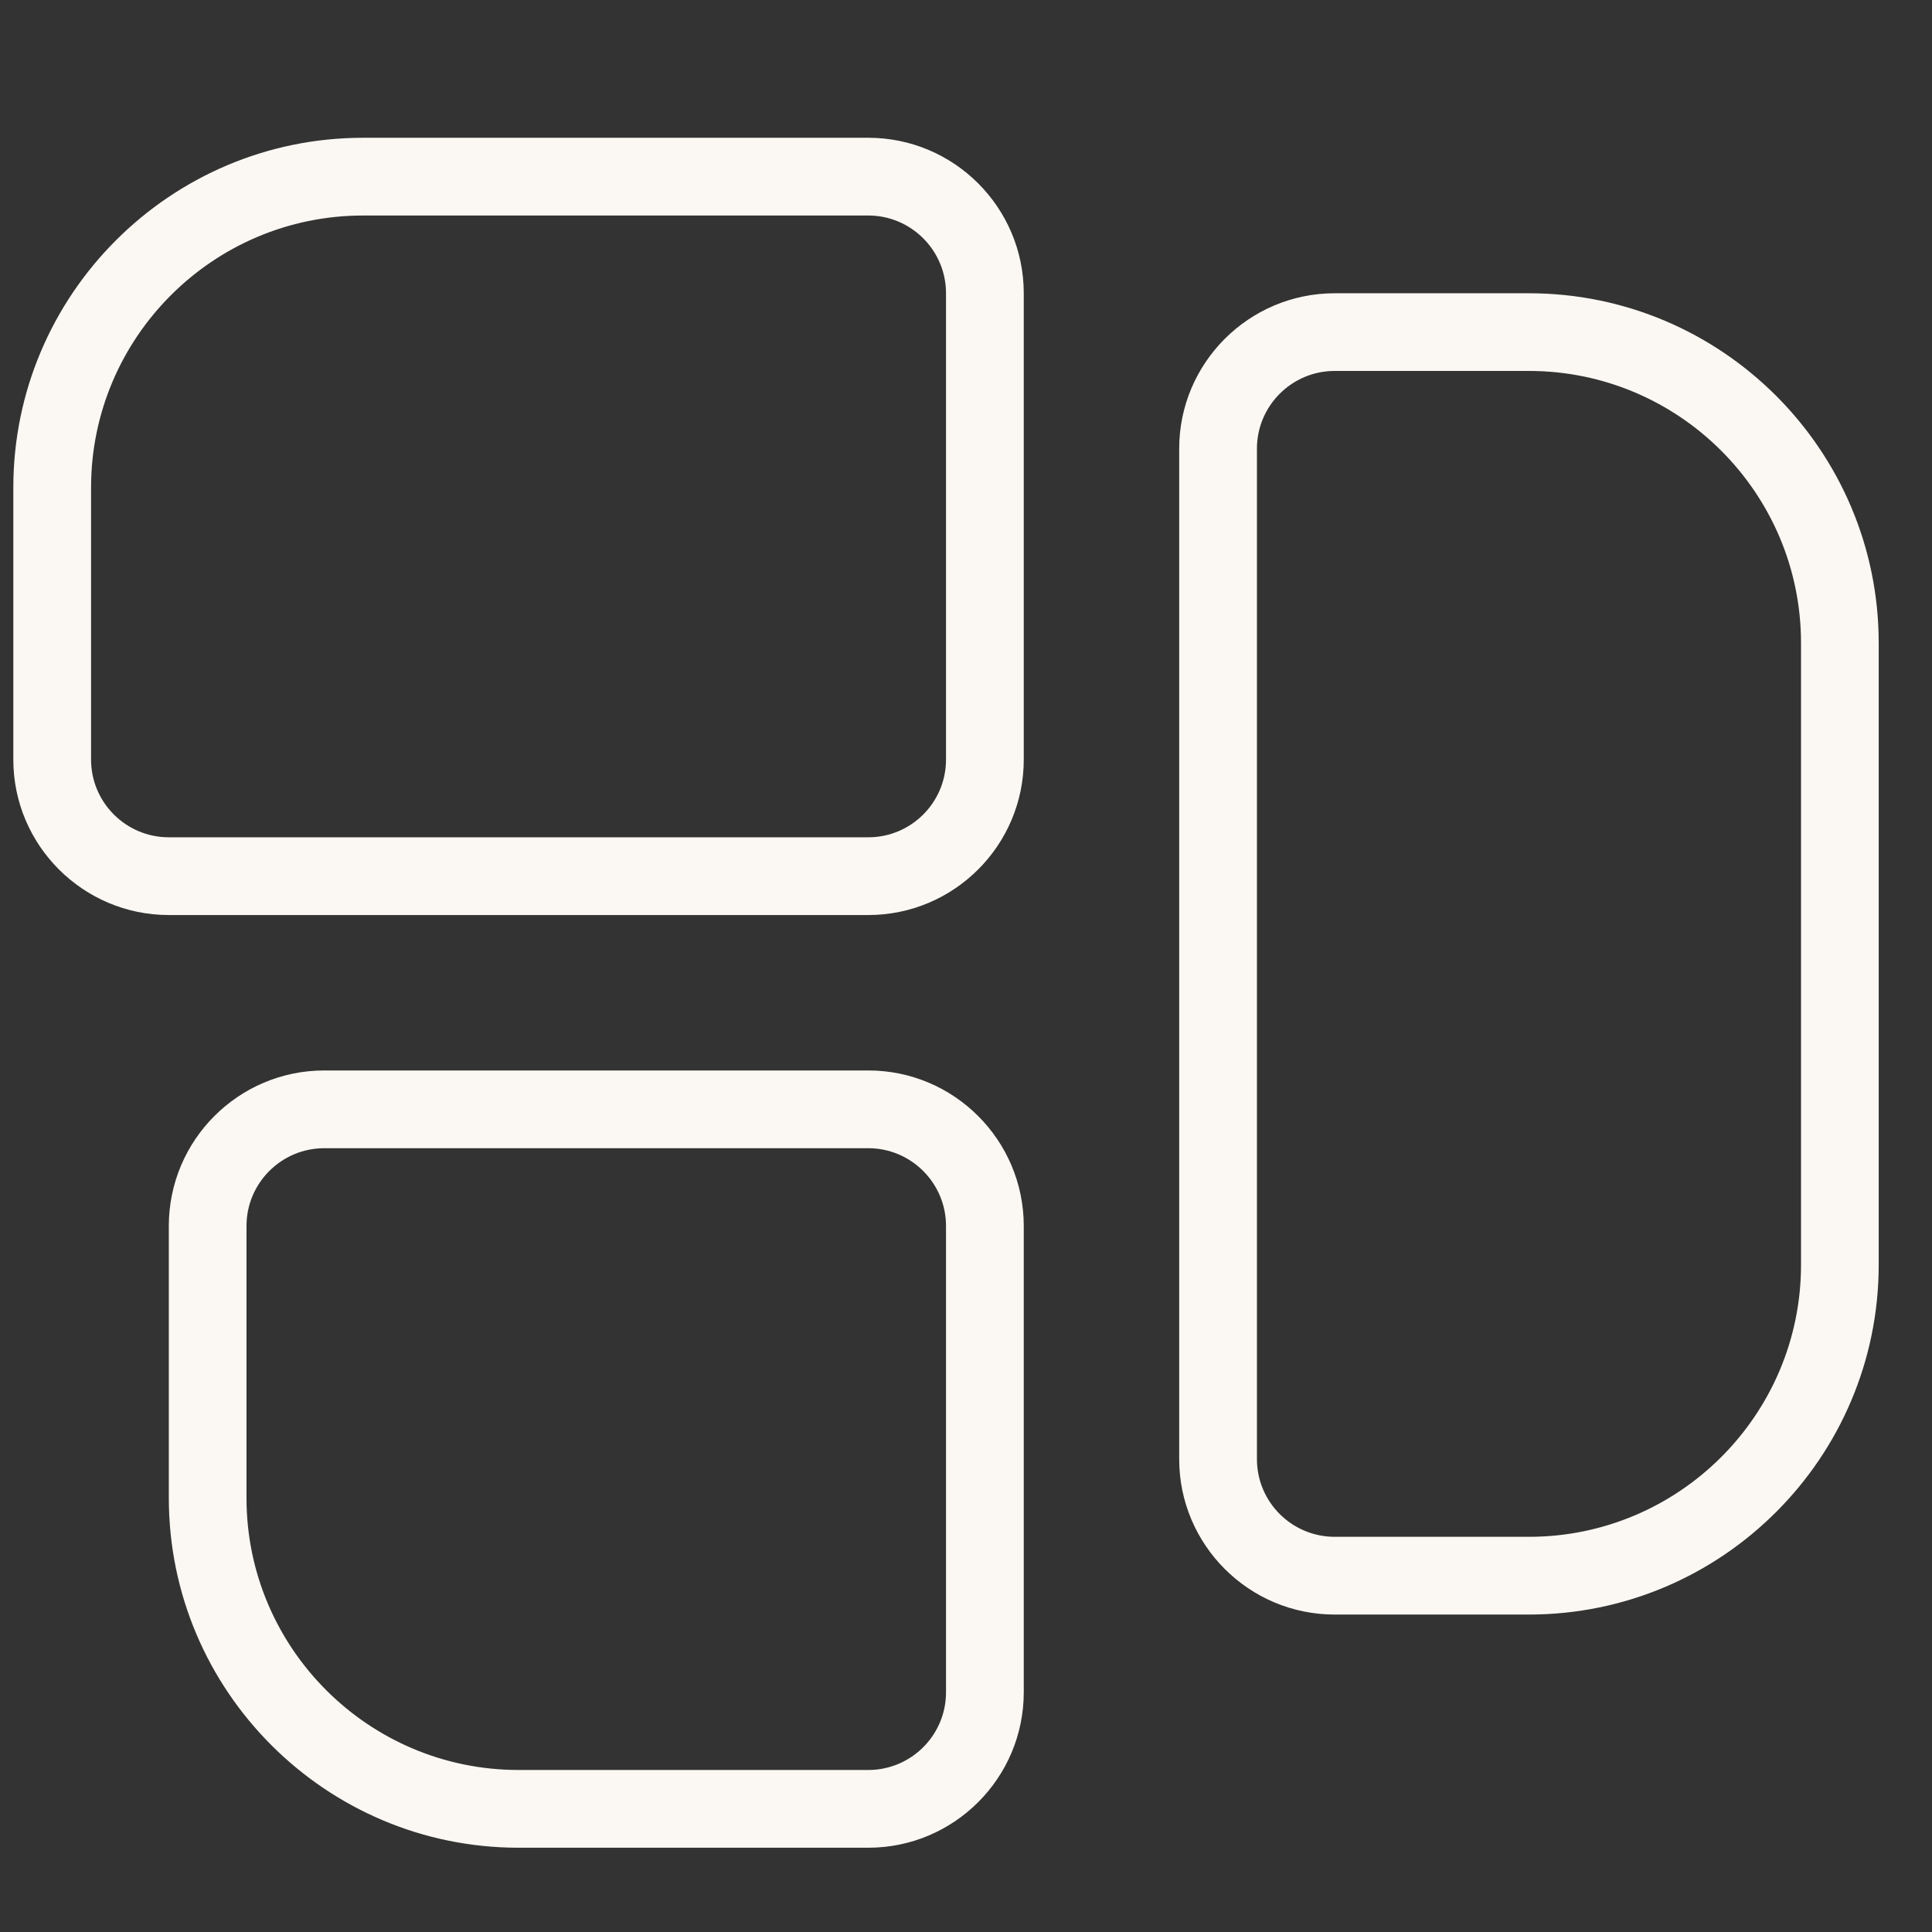 <?xml version="1.0" encoding="UTF-8"?>
<svg xmlns="http://www.w3.org/2000/svg" width="29" height="29" viewBox="0 0 29 29" fill="none">
  <rect x="0" y="0" width="29" height="29" fill="#333333" stroke="none"/>
  <g clip-path="url(#clip0_3040_3018)">
    <path d="M13.034 2.068H5.45C2.556 2.068 0.2 4.424 0.2 7.318V11.402C0.2 12.688 1.247 13.735 2.534 13.735H13.034C14.32 13.735 15.367 12.688 15.367 11.402V4.402C15.367 3.115 14.32 2.068 13.034 2.068ZM14.2 11.402C14.2 12.046 13.676 12.568 13.034 12.568H2.534C1.891 12.568 1.367 12.046 1.367 11.402V7.318C1.367 5.067 3.199 3.235 5.45 3.235H13.034C13.676 3.235 14.2 3.758 14.2 4.402V11.402ZM22.95 4.402H20.034C18.747 4.402 17.7 5.448 17.7 6.735V21.902C17.7 23.189 18.747 24.235 20.034 24.235H22.95C25.845 24.235 28.2 21.88 28.2 18.985V9.652C28.2 6.757 25.845 4.402 22.95 4.402ZM27.034 18.985C27.034 21.237 25.202 23.068 22.95 23.068H20.034C19.391 23.068 18.867 22.546 18.867 21.902V6.735C18.867 6.091 19.391 5.568 20.034 5.568H22.95C25.202 5.568 27.034 7.4 27.034 9.652V18.985ZM13.034 16.068H4.867C3.58 16.068 2.534 17.115 2.534 18.402V22.485C2.534 25.38 4.889 27.735 7.784 27.735H13.034C14.32 27.735 15.367 26.689 15.367 25.402V18.402C15.367 17.115 14.32 16.068 13.034 16.068ZM14.2 25.402C14.2 26.046 13.676 26.568 13.034 26.568H7.784C5.532 26.568 3.7 24.737 3.7 22.485V18.402C3.7 17.758 4.224 17.235 4.867 17.235H13.034C13.676 17.235 14.2 17.758 14.2 18.402V25.402Z" fill="#FBF8F3"></path>
  </g>
  <defs>
    <clipPath id="clip0_3040_3018">
      <rect width="28" height="28" fill="white" transform="translate(0.2 0.902)"></rect>
    </clipPath>
  </defs>
</svg>
